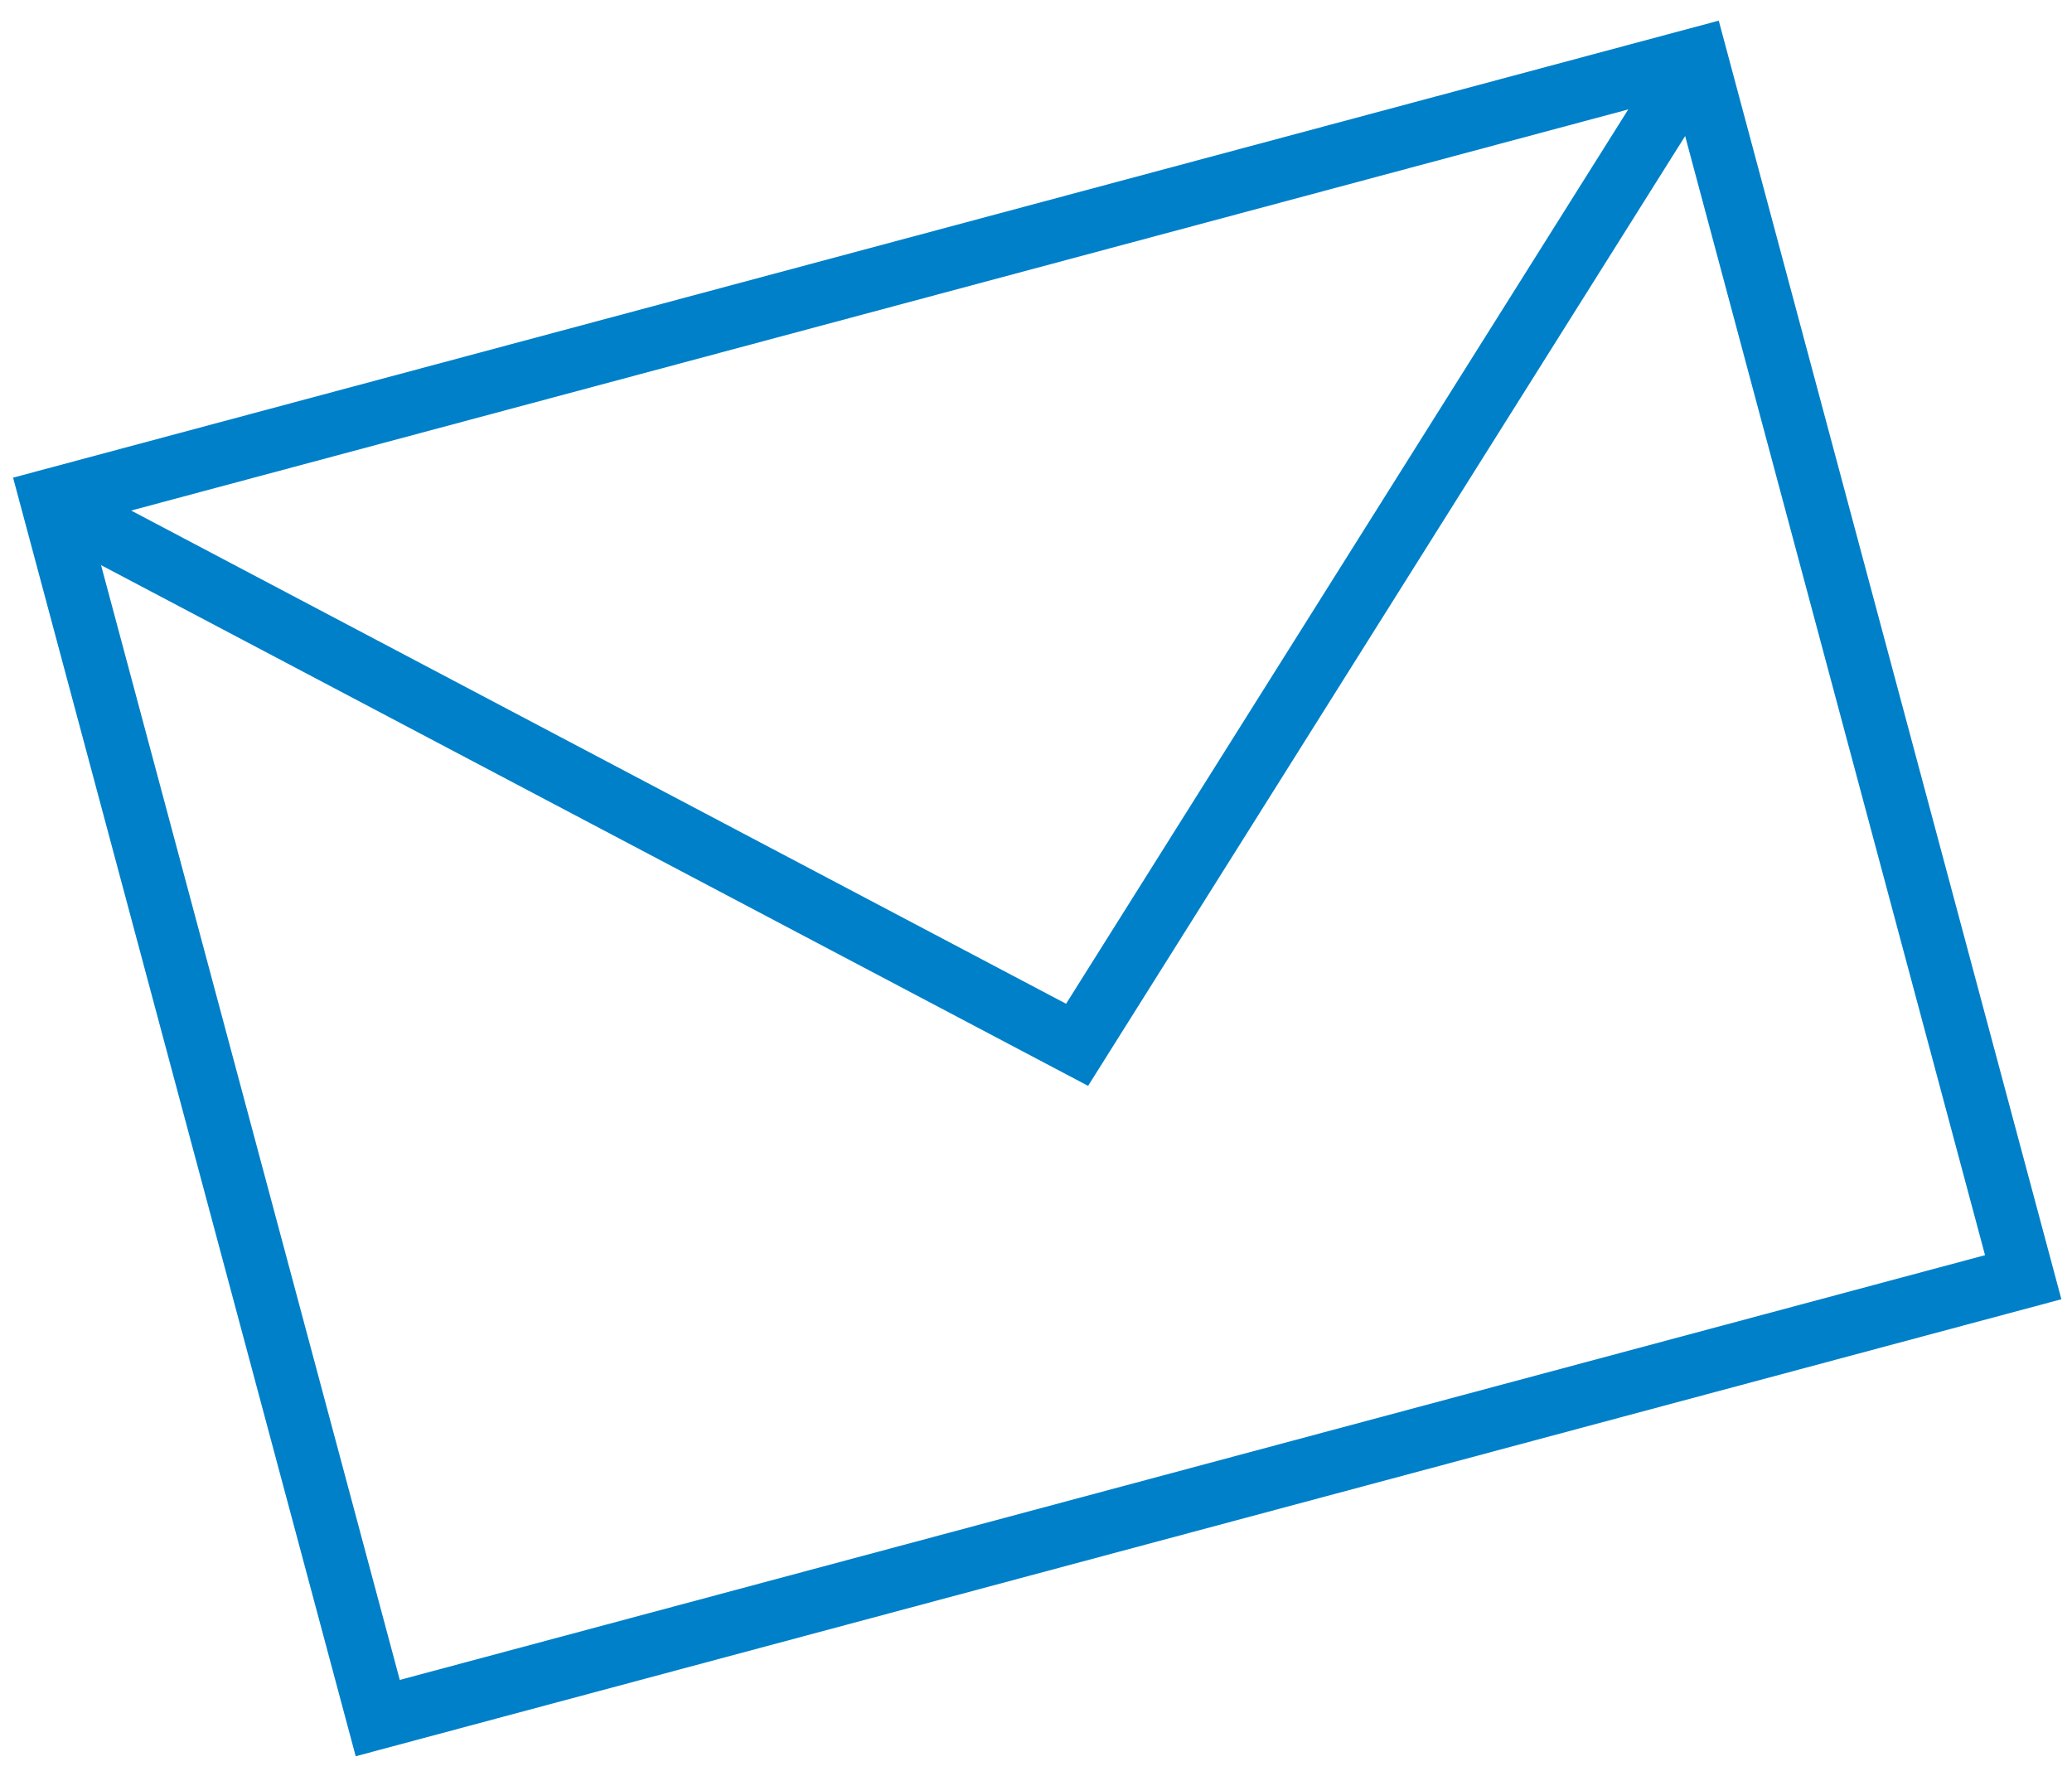 <?xml version="1.0" encoding="UTF-8"?>
<svg id="Ebene_1" xmlns="http://www.w3.org/2000/svg" width="70" height="60" version="1.1" viewBox="0 0 70 60">
  <!-- Generator: Adobe Illustrator 29.8.2, SVG Export Plug-In . SVG Version: 2.1.1 Build 3)  -->
  <defs>
    <style>
      .st0 {
        fill: none;
        stroke: #0080c9;
        stroke-width: 2.106px;
      }
    </style>
  </defs>
  <rect class="st0" x="6.266" y="8.709" width="57.551" height="42.617" transform="translate(-6.575 10.092) rotate(-15)"/>
  <polyline class="st0" points="1.649 16.972 36.388 35.3 57.349 1.952"/>
</svg>